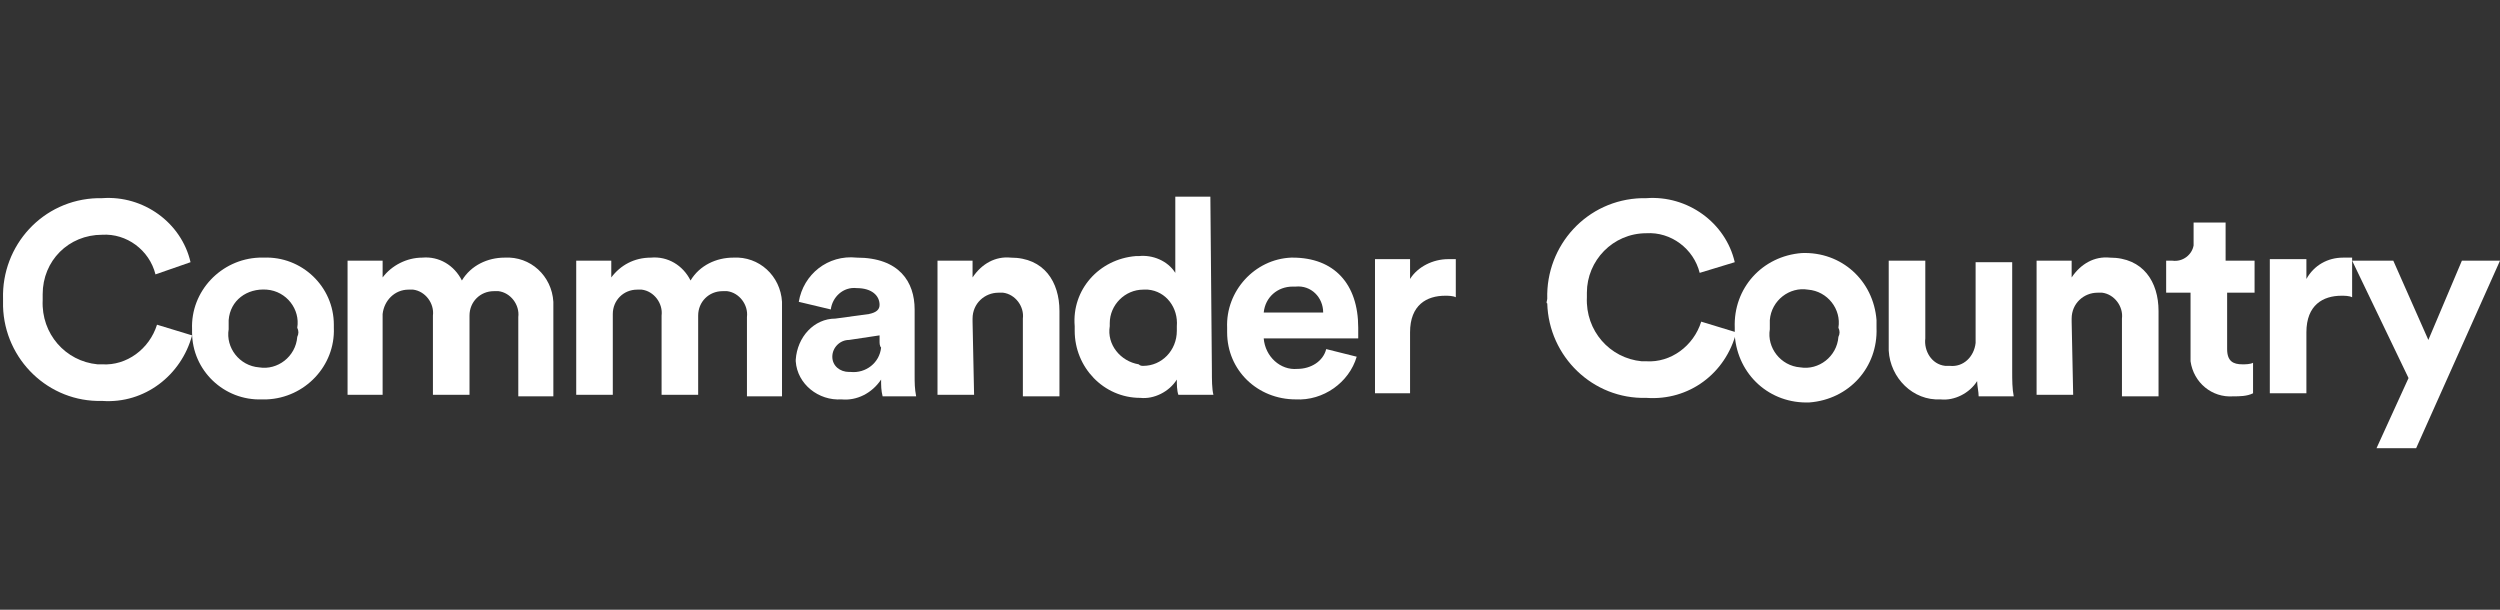 <?xml version="1.0" encoding="utf-8"?>
<!-- Generator: Adobe Illustrator 28.3.0, SVG Export Plug-In . SVG Version: 6.00 Build 0)  -->
<svg version="1.1" id="Layer_1" xmlns="http://www.w3.org/2000/svg" xmlns:xlink="http://www.w3.org/1999/xlink" x="0px" y="0px"
	 viewBox="0 0 164 40" style="enable-background:new 0 0 164 40;" xml:space="preserve">
<rect x="0" y="0" width="164" height="40" fill="#333333" stroke="none"/>
<style type="text/css">
	.st0{fill:#FFFFFF;}
</style>
<g id="Layer_3">
	<g>
		<g>
			<g>
				<path class="st0" d="M0.2,19.6c-0.1-3.5,2.6-6.5,6.2-6.6c0.1,0,0.2,0,0.3,0c2.7-0.2,5.2,1.6,5.8,4.2l-2.3,0.8
					c-0.4-1.6-1.9-2.7-3.5-2.6c-2.2,0-3.9,1.7-3.9,3.9c0,0.1,0,0.2,0,0.4c-0.1,2.2,1.5,4,3.6,4.2c0.1,0,0.2,0,0.3,0
					c1.6,0.1,3.1-1,3.6-2.6l2.3,0.7c-0.7,2.6-3.1,4.5-5.9,4.3c-3.5,0.1-6.4-2.7-6.5-6.2C0.2,19.9,0.2,19.7,0.2,19.6z"/>
				<path class="st0" d="M21.9,21.5c0.1,2.5-1.9,4.6-4.4,4.7c-0.1,0-0.2,0-0.3,0c-2.5,0.1-4.6-1.9-4.6-4.4c0-0.1,0-0.2,0-0.2
					c-0.1-2.5,1.9-4.6,4.4-4.7c0.1,0,0.2,0,0.3,0c2.5-0.1,4.6,1.9,4.6,4.4C21.9,21.3,21.9,21.4,21.9,21.5z M19.5,21.5
					c0.2-1.2-0.7-2.4-2-2.5s-2.4,0.7-2.5,2c0,0.2,0,0.4,0,0.6c-0.2,1.2,0.7,2.4,2,2.5c1.2,0.2,2.4-0.7,2.5-2
					C19.6,21.9,19.6,21.7,19.5,21.5z"/>
				<path class="st0" d="M22.8,25.9v-8.8h2.3v1.1c0.6-0.8,1.6-1.3,2.6-1.3c1.1-0.1,2.1,0.5,2.6,1.5c0.6-1,1.7-1.5,2.8-1.5
					c1.7-0.1,3.1,1.2,3.2,2.9c0,0.2,0,0.3,0,0.5v5.7H34v-5.2c0.1-0.8-0.5-1.6-1.3-1.7c-0.1,0-0.2,0-0.3,0c-0.9,0-1.6,0.7-1.6,1.6
					c0,0,0,0.1,0,0.1v5.1h-2.4v-5.2c0.1-0.8-0.5-1.6-1.3-1.7c-0.1,0-0.2,0-0.3,0c-0.9,0-1.6,0.7-1.7,1.6c0,0.1,0,0.1,0,0.2v5.1H22.8
					z"/>
				<path class="st0" d="M37.8,25.9v-8.8h2.3v1.1c0.6-0.8,1.5-1.3,2.6-1.3c1.1-0.1,2.1,0.5,2.6,1.5c0.6-1,1.7-1.5,2.8-1.5
					c1.7-0.1,3.1,1.2,3.2,2.9c0,0.2,0,0.3,0,0.5v5.7h-2.3v-5.2c0.1-0.8-0.5-1.6-1.3-1.7c-0.1,0-0.2,0-0.3,0c-0.9,0-1.6,0.7-1.6,1.6
					c0,0,0,0.1,0,0.1v5.1h-2.4v-5.2c0.1-0.8-0.5-1.6-1.3-1.7c-0.1,0-0.2,0-0.3,0c-0.9,0-1.6,0.7-1.6,1.6c0,0.1,0,0.1,0,0.2v5.1H37.8
					z"/>
				<path class="st0" d="M54.8,20.9l2.2-0.3c0.5-0.1,0.7-0.3,0.7-0.6c0-0.6-0.5-1.1-1.5-1.1c-0.9-0.1-1.6,0.6-1.7,1.4c0,0,0,0,0,0
					l-2.1-0.5c0.3-1.8,1.9-3.1,3.8-2.9c2.8,0,3.8,1.6,3.8,3.4v4.3c0,0.5,0,0.9,0.1,1.4h-2.2c-0.1-0.4-0.1-0.7-0.1-1.1
					c-0.6,0.9-1.6,1.4-2.6,1.3c-1.5,0.1-2.9-1-3-2.5c0,0,0-0.1,0-0.1C52.3,22.1,53.4,20.9,54.8,20.9z M57.7,22.4V22l-2,0.3
					c-0.6,0-1.1,0.5-1.1,1.1c0,0.6,0.5,1,1.1,1c0,0,0.1,0,0.1,0c1,0.1,1.9-0.6,2-1.6C57.7,22.7,57.7,22.5,57.7,22.4L57.7,22.4z"/>
				<path class="st0" d="M63.9,25.9h-2.4v-8.8h2.3v1.1c0.6-0.9,1.5-1.4,2.5-1.3c2.2,0,3.2,1.6,3.2,3.5v5.6h-2.4v-5.1
					c0.1-0.8-0.5-1.6-1.3-1.7c-0.1,0-0.2,0-0.3,0c-0.9,0-1.7,0.7-1.7,1.7c0,0.1,0,0.1,0,0.2L63.9,25.9z"/>
				<path class="st0" d="M79.5,24.3c0,0.6,0,1.2,0.1,1.6h-2.3c-0.1-0.3-0.1-0.7-0.1-1c-0.5,0.8-1.5,1.3-2.4,1.2
					c-2.4,0-4.3-2-4.3-4.4c0-0.1,0-0.2,0-0.3c-0.2-2.4,1.6-4.4,4-4.6c0.1,0,0.2,0,0.2,0c0.9-0.1,1.9,0.3,2.4,1.1v-5h2.3L79.5,24.3z
					 M75,24c1.2,0,2.2-1,2.2-2.3c0-0.1,0-0.2,0-0.3c0.1-1.2-0.7-2.3-1.9-2.4c-0.1,0-0.2,0-0.3,0c-1.2,0-2.2,1-2.2,2.2
					c0,0.1,0,0.1,0,0.2c-0.2,1.2,0.7,2.3,1.9,2.5C74.8,24,74.9,24,75,24z"/>
				<path class="st0" d="M89,23.4c-0.5,1.7-2.2,2.9-4,2.8c-2.5,0-4.5-1.9-4.5-4.4c0-0.1,0-0.2,0-0.3c-0.1-2.4,1.8-4.5,4.2-4.6
					c0,0,0.1,0,0.1,0c2.7,0,4.3,1.7,4.3,4.6c0,0.3,0,0.7,0,0.7h-6.2c0.1,1.2,1.1,2.1,2.2,2c0.9,0,1.7-0.5,1.9-1.3L89,23.4z
					 M86.8,20.5c0-1-0.8-1.8-1.8-1.7c-0.1,0-0.1,0-0.2,0c-1,0-1.8,0.7-1.9,1.7L86.8,20.5z"/>
				<path class="st0" d="M95.5,19.5c-0.2-0.1-0.5-0.1-0.7-0.1c-1.2,0-2.3,0.6-2.3,2.4v4h-2.3v-8.8h2.3v1.3C93,17.5,94,17,95,17
					c0.2,0,0.4,0,0.5,0L95.5,19.5z"/>
			</g>
			<g>
				<path class="st0" d="M101.5,19.6c-0.1-3.5,2.6-6.5,6.2-6.6c0.1,0,0.2,0,0.3,0c2.7-0.2,5.2,1.6,5.8,4.2l-2.3,0.7
					c-0.4-1.6-1.9-2.7-3.5-2.6c-2.2,0-3.9,1.8-3.9,3.9c0,0.1,0,0.2,0,0.3c-0.1,2.2,1.5,4,3.6,4.2c0.1,0,0.2,0,0.3,0
					c1.6,0.1,3.1-1,3.6-2.6l2.3,0.7c-0.7,2.7-3.1,4.5-5.9,4.3c-3.5,0.1-6.4-2.7-6.5-6.2C101.4,19.9,101.5,19.7,101.5,19.6z"/>
				<path class="st0" d="M123.1,21.5c0.1,2.6-1.8,4.7-4.4,4.9c-2.6,0.1-4.7-1.8-4.9-4.4c0-0.2,0-0.3,0-0.5c-0.1-2.6,1.8-4.7,4.4-4.9
					c2.6-0.1,4.7,1.8,4.9,4.4C123.1,21.2,123.1,21.4,123.1,21.5z M120.6,21.5c0.2-1.2-0.7-2.4-2-2.5c-1.2-0.2-2.4,0.7-2.5,2
					c0,0.2,0,0.4,0,0.6c-0.2,1.2,0.7,2.4,2,2.5c1.2,0.2,2.4-0.7,2.5-2C120.7,21.9,120.7,21.7,120.6,21.5z"/>
				<path class="st0" d="M129.7,25c-0.5,0.8-1.5,1.3-2.4,1.2c-1.8,0.1-3.3-1.4-3.4-3.2c0-0.1,0-0.2,0-0.3v-5.6h2.4v5.1
					c-0.1,0.8,0.4,1.7,1.3,1.8c0.1,0,0.2,0,0.3,0c0.9,0.1,1.6-0.6,1.7-1.5c0-0.1,0-0.2,0-0.2v-5.1h2.4v7.2c0,0.5,0,1.1,0.1,1.6h-2.3
					C129.8,25.7,129.7,25.3,129.7,25z"/>
				<path class="st0" d="M136,25.9h-2.4v-8.8h2.3v1.1c0.6-0.9,1.5-1.4,2.5-1.3c2.2,0,3.2,1.6,3.2,3.5v5.6h-2.4v-5.1
					c0.1-0.8-0.5-1.6-1.3-1.7c-0.1,0-0.2,0-0.3,0c-0.9,0-1.7,0.7-1.7,1.7c0,0.1,0,0.1,0,0.2L136,25.9z"/>
				<path class="st0" d="M146.1,17.1h1.8v2.1h-1.8v3.7c0,0.8,0.4,1,1,1c0.2,0,0.5,0,0.7-0.1v2c-0.4,0.2-0.9,0.2-1.3,0.2
					c-1.4,0.1-2.6-0.9-2.8-2.3c0-0.1,0-0.3,0-0.4v-4.1h-1.6v-2.1h0.4c0.7,0.1,1.3-0.4,1.4-1c0-0.1,0-0.2,0-0.3v-1.2h2.1V17.1z"/>
				<path class="st0" d="M154.3,19.5c-0.2-0.1-0.5-0.1-0.7-0.1c-1.2,0-2.3,0.6-2.3,2.4v4h-2.4v-8.8h2.4v1.3c0.5-0.9,1.4-1.4,2.4-1.4
					c0.2,0,0.4,0,0.6,0L154.3,19.5z"/>
				<path class="st0" d="M155.9,29.4l2.1-4.6l-3.7-7.7h2.7l2.3,5.2l2.2-5.2h2.5l-5.5,12.3H155.9z"/>
			</g>
		</g>
	</g>
</g>
</svg>
